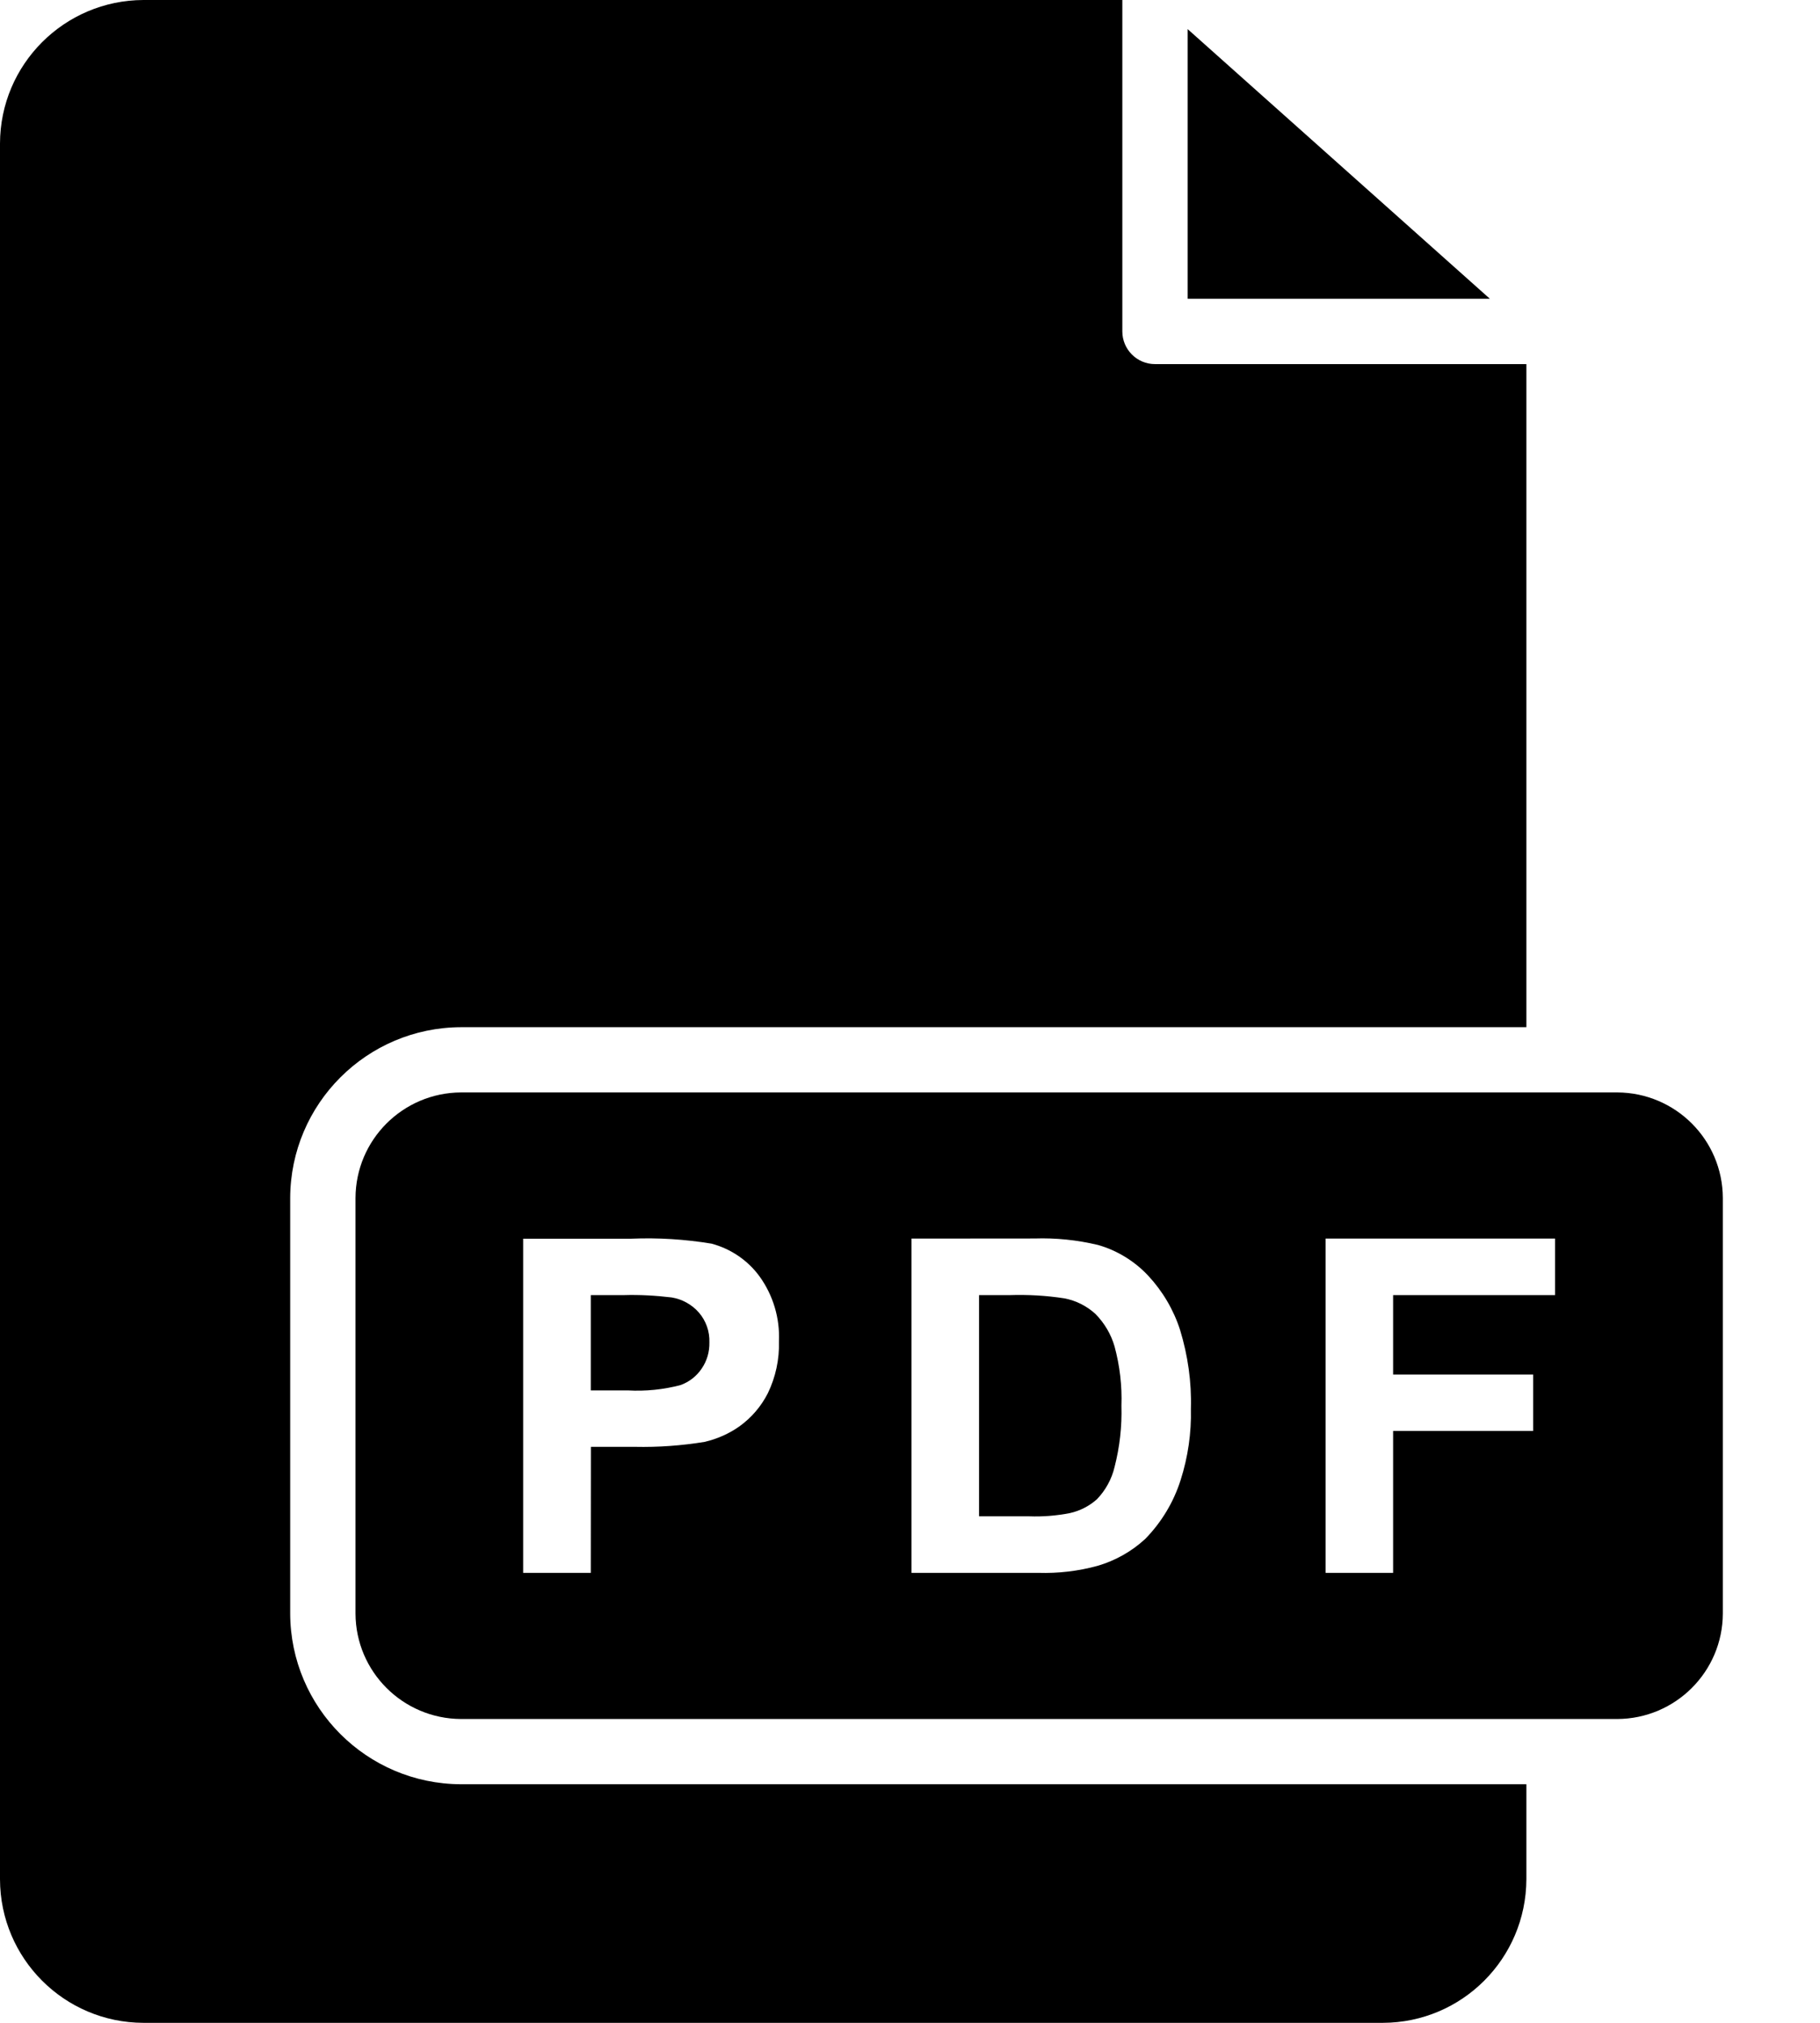 <svg width="18" height="20" viewBox="0 0 18 20" fill="none" xmlns="http://www.w3.org/2000/svg">
    <path fill-rule="evenodd" clip-rule="evenodd" d="M4.559 10.801H15.996C16.571 10.804 17.037 11.269 17.039 11.845V15.953C17.037 16.528 16.571 16.993 15.996 16.996H4.559C3.984 16.993 3.518 16.528 3.516 15.953V11.845C3.518 11.269 3.984 10.804 4.559 10.801ZM1.418 0C0.636 0.003 0.002 0.636 0 1.419V18.581C0.002 19.364 0.636 19.998 1.418 20H13.677C14.46 19.998 15.093 19.364 15.096 18.581V17.641H4.559C3.628 17.638 2.873 16.884 2.87 15.953V11.845C2.873 10.913 3.628 10.159 4.559 10.156H15.096V3.6H11.423C11.245 3.6 11.1 3.455 11.1 3.277V2.30581e-05L1.418 0ZM11.745 0.287L14.735 2.954H11.746V0.288L11.745 0.287ZM5.174 15.551H5.843L5.844 14.305H6.279C6.51 14.31 6.742 14.293 6.969 14.256C7.093 14.227 7.211 14.175 7.314 14.102C7.432 14.017 7.528 13.905 7.594 13.775C7.671 13.616 7.709 13.44 7.704 13.263C7.714 13.034 7.647 12.807 7.512 12.62C7.396 12.461 7.228 12.347 7.037 12.296C6.776 12.253 6.51 12.236 6.245 12.247H5.174L5.174 15.551ZM5.843 12.805V13.747H6.207C6.385 13.757 6.562 13.739 6.732 13.694C6.817 13.663 6.89 13.606 6.94 13.531C6.992 13.455 7.018 13.365 7.016 13.273C7.02 13.164 6.982 13.057 6.91 12.975C6.841 12.897 6.746 12.845 6.643 12.828C6.484 12.809 6.324 12.8 6.164 12.805L5.843 12.805ZM9.015 12.246V15.551H10.268C10.466 15.557 10.665 15.534 10.857 15.481C11.031 15.43 11.191 15.34 11.325 15.217C11.486 15.053 11.607 14.853 11.677 14.632C11.749 14.406 11.784 14.168 11.778 13.929C11.786 13.665 11.748 13.401 11.671 13.149C11.607 12.95 11.499 12.767 11.356 12.613C11.221 12.469 11.049 12.363 10.859 12.309C10.653 12.26 10.443 12.238 10.231 12.245L9.015 12.246ZM9.683 12.805V14.992H10.18C10.314 14.997 10.449 14.986 10.582 14.96C10.681 14.938 10.773 14.891 10.849 14.823C10.934 14.735 10.995 14.624 11.023 14.505C11.074 14.307 11.097 14.104 11.091 13.899C11.098 13.701 11.075 13.504 11.023 13.312C10.988 13.191 10.923 13.082 10.835 12.992C10.748 12.912 10.642 12.859 10.527 12.837C10.347 12.809 10.164 12.799 9.982 12.805L9.683 12.805ZM13.11 15.551H13.778V14.148H15.163V13.59H13.778V12.805H15.38V12.246H13.11V15.551Z" fill="black" style="fill:black;fill-opacity:1;"/>
</svg>